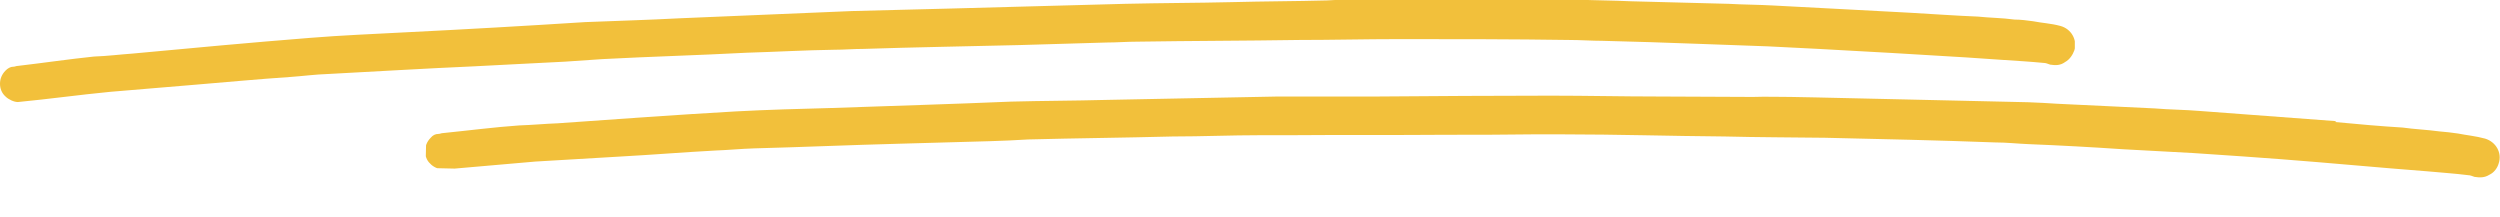 <?xml version="1.0" encoding="UTF-8"?>
<svg id="_레이어_1" data-name="레이어_1" xmlns="http://www.w3.org/2000/svg" version="1.1" xmlns:xlink="http://www.w3.org/1999/xlink" viewBox="0 0 588 51">
  <!-- Generator: Adobe Illustrator 29.4.0, SVG Export Plug-In . SVG Version: 2.1.0 Build 152)  -->
  <defs>
    <style>
      .st0 {
        fill: none;
      }

      .st1 {
        clip-path: url(#clippath-1);
      }

      .st2 {
        clip-path: url(#clippath);
      }

      .st3 {
        fill: #f2c03b;
      }
    </style>
    <clipPath id="clippath">
      <rect class="st0" width="488" height="24"/>
    </clipPath>
    <clipPath id="clippath-1">
      <rect class="st0" x="332" y="-211" width="24" height="488" transform="translate(303.5 376.2) rotate(-88.7)"/>
    </clipPath>
  </defs>
  <g class="st2">
    <path class="st3" d="M449.3,3c-10.6-.6-21.4-1.1-32.1-1.7-3.5-.2-7.1-.2-10.6-.4-7.7-.2-15.3-.4-23-.6-4.2-.2-8.6-.2-12.8-.4h-49.8c-2.9,0-6,0-8.9.2-7.5.2-14.8.2-22.3.4-8.4.2-16.8.2-25.2.4-13.5.4-27.2.7-40.7,1.1-7.8.2-15.7.4-23.5.6-13.5.6-27,1.1-40.5,1.7-7.5.4-14.8.6-22.3.9-14.1.9-28.1,1.7-42.2,2.4-7.5.4-15,.7-22.4,1.3-13.9,1.1-27.9,2.4-41.8,3.7-2.9.2-6,.6-9.1.7-5.8.6-11.9,1.5-17.9,2.2-.4,0-.7.2-1.1.2-.7,0-1.3.4-1.8.9-.9.9-1.3,2-1.3,3.1s.4,2.2,1.3,3c.7.7,2,1.3,2.9,1.3,7.3-.7,14.4-1.7,21.7-2.4,6.8-.6,13.5-1.1,20.3-1.7,7.3-.6,14.6-1.3,22.1-1.8,2.9-.2,5.8-.6,8.9-.7,11.5-.6,22.8-1.3,34.3-1.8,7.1-.4,14.2-.7,21.4-1.1,2.9-.2,5.8-.4,8.8-.6,11.3-.6,22.6-.9,33.9-1.5,6.9-.2,13.7-.6,20.6-.7,2.4,0,4.6-.2,6.9-.2,12.2-.4,24.5-.6,36.7-.9,6.8-.2,13.7-.4,20.4-.6,2.4,0,4.9-.2,7.3-.2,12.6-.2,25.2-.2,38-.4,7.8,0,15.7-.2,23.5-.2,13.3,0,26.8,0,40.1.2,2.6,0,5.3.2,7.8.2,7.5.2,14.8.4,22.3.7,5.5.2,11.1.4,16.6.6,4,.2,7.8.4,11.9.6,11.5.6,23.2,1.3,34.7,2,2.9.2,5.8.4,8.8.6,3.1.2,6.4.4,9.5.7.5,0,.9.2,1.5.4,1.3.2,2.4.2,3.5-.6,1.1-.6,1.8-1.7,2.2-2.8.7-2.4-.7-5-3.3-5.7-2.2-.6-4.4-.7-6.4-1.1-1.5-.2-2.9-.4-4.4-.4-2.9-.4-5.8-.4-8.6-.7-5.1-.2-10.6-.6-15.9-.9Z"/>
  </g>
  <g class="st1">
    <path class="st3" d="M549.5,28.5c-10.6-.8-21.3-1.6-32.1-2.4-3.5-.3-7.1-.3-10.6-.6-7.7-.4-15.3-.7-23-1.1-4.2-.3-8.6-.4-12.8-.6-1.3,0-2.6,0-3.6,0-2.7,0-5.5-.1-8.4-.2-12.6-.3-25.2-.6-37.8-.8-2.9,0-6-.1-8.9,0-7.5,0-14.8-.1-22.3-.1-8.4,0-16.8-.2-25.2-.2-13.5,0-27.2.1-40.7.2-7.9,0-15.7,0-23.5,0-13.5.3-27,.5-40.5.8-7.5.2-14.8.2-22.3.4-14.1.6-28.1,1-42.2,1.5-7.5.2-15,.4-22.5.8-13.9.8-28,1.8-41.9,2.8-2.9.1-6,.4-9.1.5-5.8.4-11.9,1.2-17.9,1.8-.4,0-.7.2-1.1.2-.7,0-1.3.3-1.8.9-.9.9-1.3,2-1.3,3.1,0,1.1.3,2.2,1.2,3,.7.8,2,1.3,2.9,1.4,7.3-.6,14.5-1.3,21.8-1.9,6.8-.4,13.5-.8,20.3-1.2,7.3-.4,14.6-1,22.1-1.4,2.9-.1,5.9-.4,9-.5,11.5-.3,22.8-.8,34.3-1.1,7.1-.2,14.2-.4,21.4-.6,2.9-.1,5.8-.2,8.8-.4,11.3-.3,22.6-.4,34-.7,6.9,0,13.7-.3,20.6-.3,2.4,0,4.6,0,6.9,0,12.2-.1,24.5,0,36.7-.1,6.8,0,13.7,0,20.4-.1,2.4,0,4.9,0,7.3,0,12.6,0,25.2.4,38,.5,7.8.2,15.7.2,23.5.3,13.3.3,26.8.6,40.1,1.1,2.6,0,5.3.3,7.8.4,7.5.3,14.8.7,22.2,1.2,5.5.3,11.1.6,16.6.9,4,.3,7.8.5,11.8.8,11.5.8,23.1,1.8,34.6,2.8,2.9.2,5.8.5,8.7.7,3.1.3,6.4.5,9.5.9.5,0,.9.2,1.5.4,1.3.2,2.4.2,3.5-.5,1.1-.5,1.9-1.6,2.2-2.7.8-2.4-.6-5-3.2-5.8-2.2-.6-4.4-.8-6.4-1.2-1.5-.2-2.9-.4-4.4-.5-2.9-.4-5.8-.5-8.6-.9-5.1-.3-10.6-.8-15.9-1.3Z"/>
  </g>
</svg>